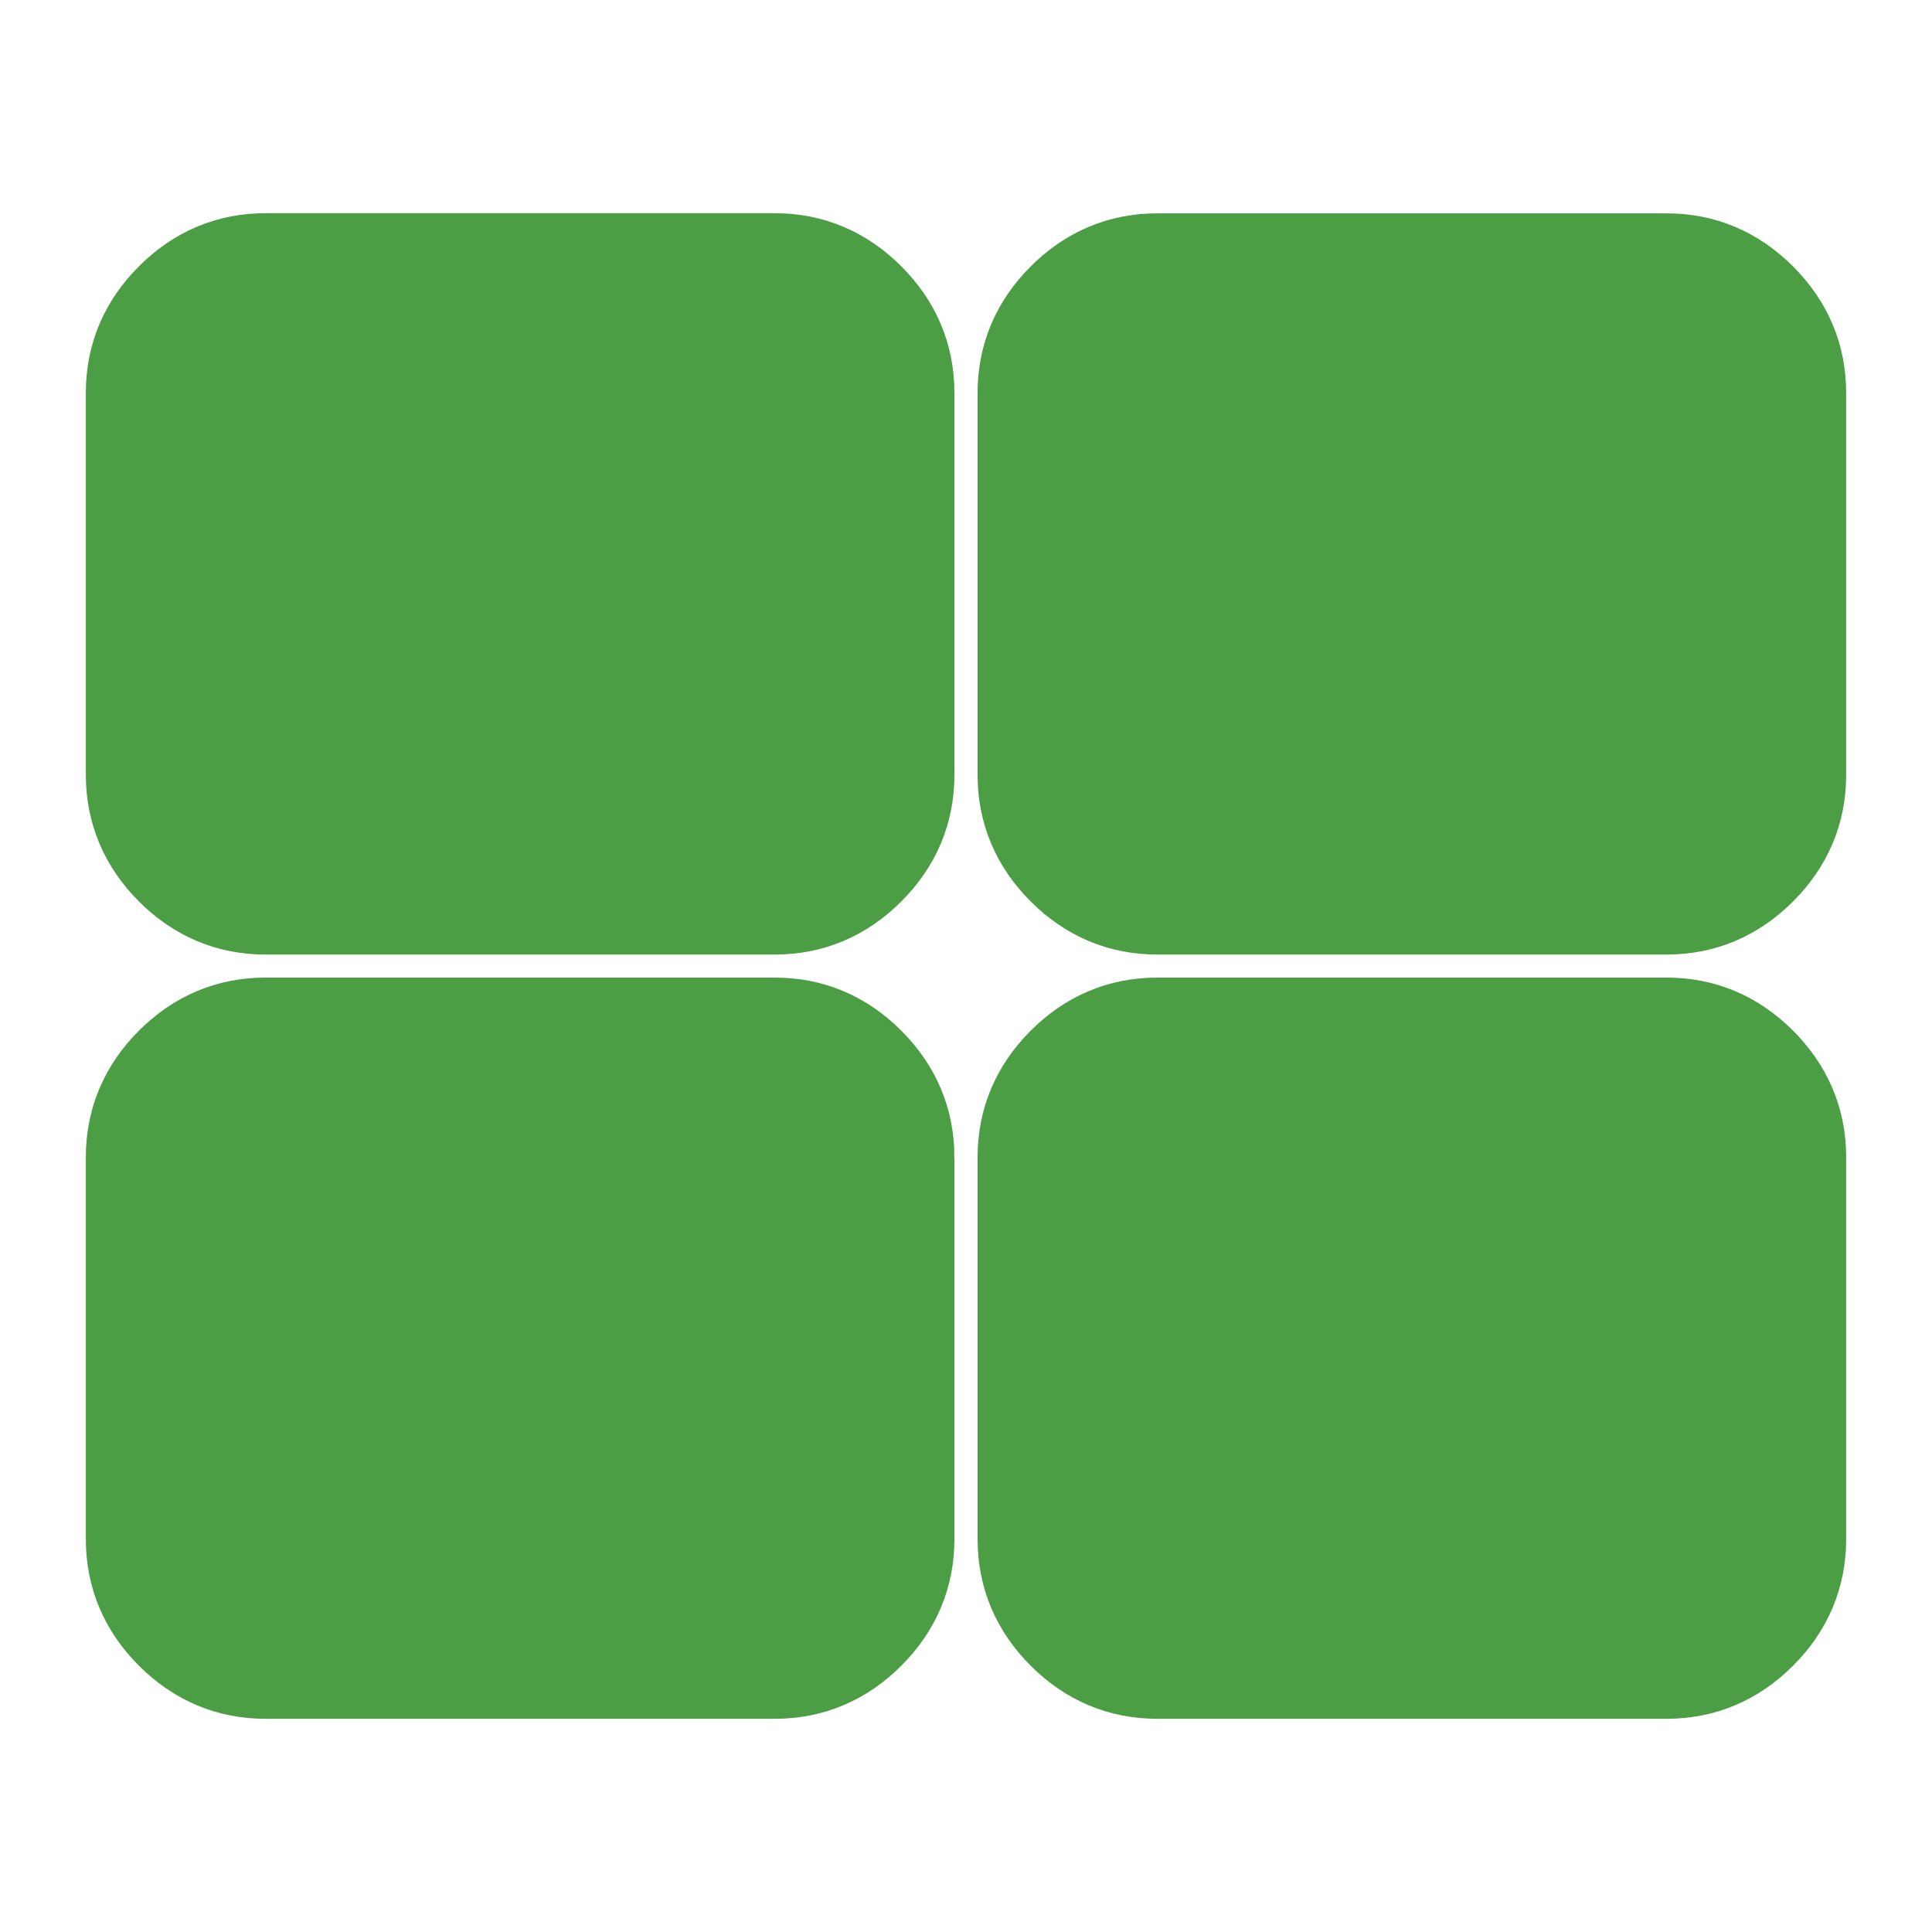 <svg xmlns="http://www.w3.org/2000/svg" fill="#4C9E45" width="800px" height="800px" viewBox="0 0 14 14" aria-hidden="true" stroke="#4C9E45" stroke-width="0.756"><g id="SVGRepo_bgCarrier" stroke-width="0"></g><g id="SVGRepo_tracerCarrier" stroke-linecap="round" stroke-linejoin="round"></g><g id="SVGRepo_iconCarrier"><path d="M6.538 8.385v2.769q0 .375-.274.649-.274.274-.649.274H1.923q-.375 0-.649-.274Q1 11.529 1 11.154v-2.769q0-.375.274-.649.274-.274.649-.274H5.615q.375 0 .649.274.274.274.274.649zm0-5.538v2.769q0 .375-.274.649-.274.274-.649.274H1.923q-.375 0-.649-.274Q1 5.99 1 5.615v-2.769q0-.375.274-.649.274-.274.649-.274H5.615q.375 0 .649.274.274.274.274.649zM13 8.385v2.769q0 .375-.274.649-.274.274-.649.274h-3.692q-.375 0-.649-.274-.274-.274-.274-.649v-2.769q0-.375.274-.649.274-.274.649-.274h3.692q.375 0 .649.274.274.274.274.649zm0-5.538v2.769q0 .375-.274.649-.274.274-.649.274h-3.692q-.375 0-.649-.274-.274-.274-.274-.649v-2.769q0-.375.274-.649.274-.274.649-.274h3.692q.375 0 .649.274.274.274.274.649z"></path></g></svg>